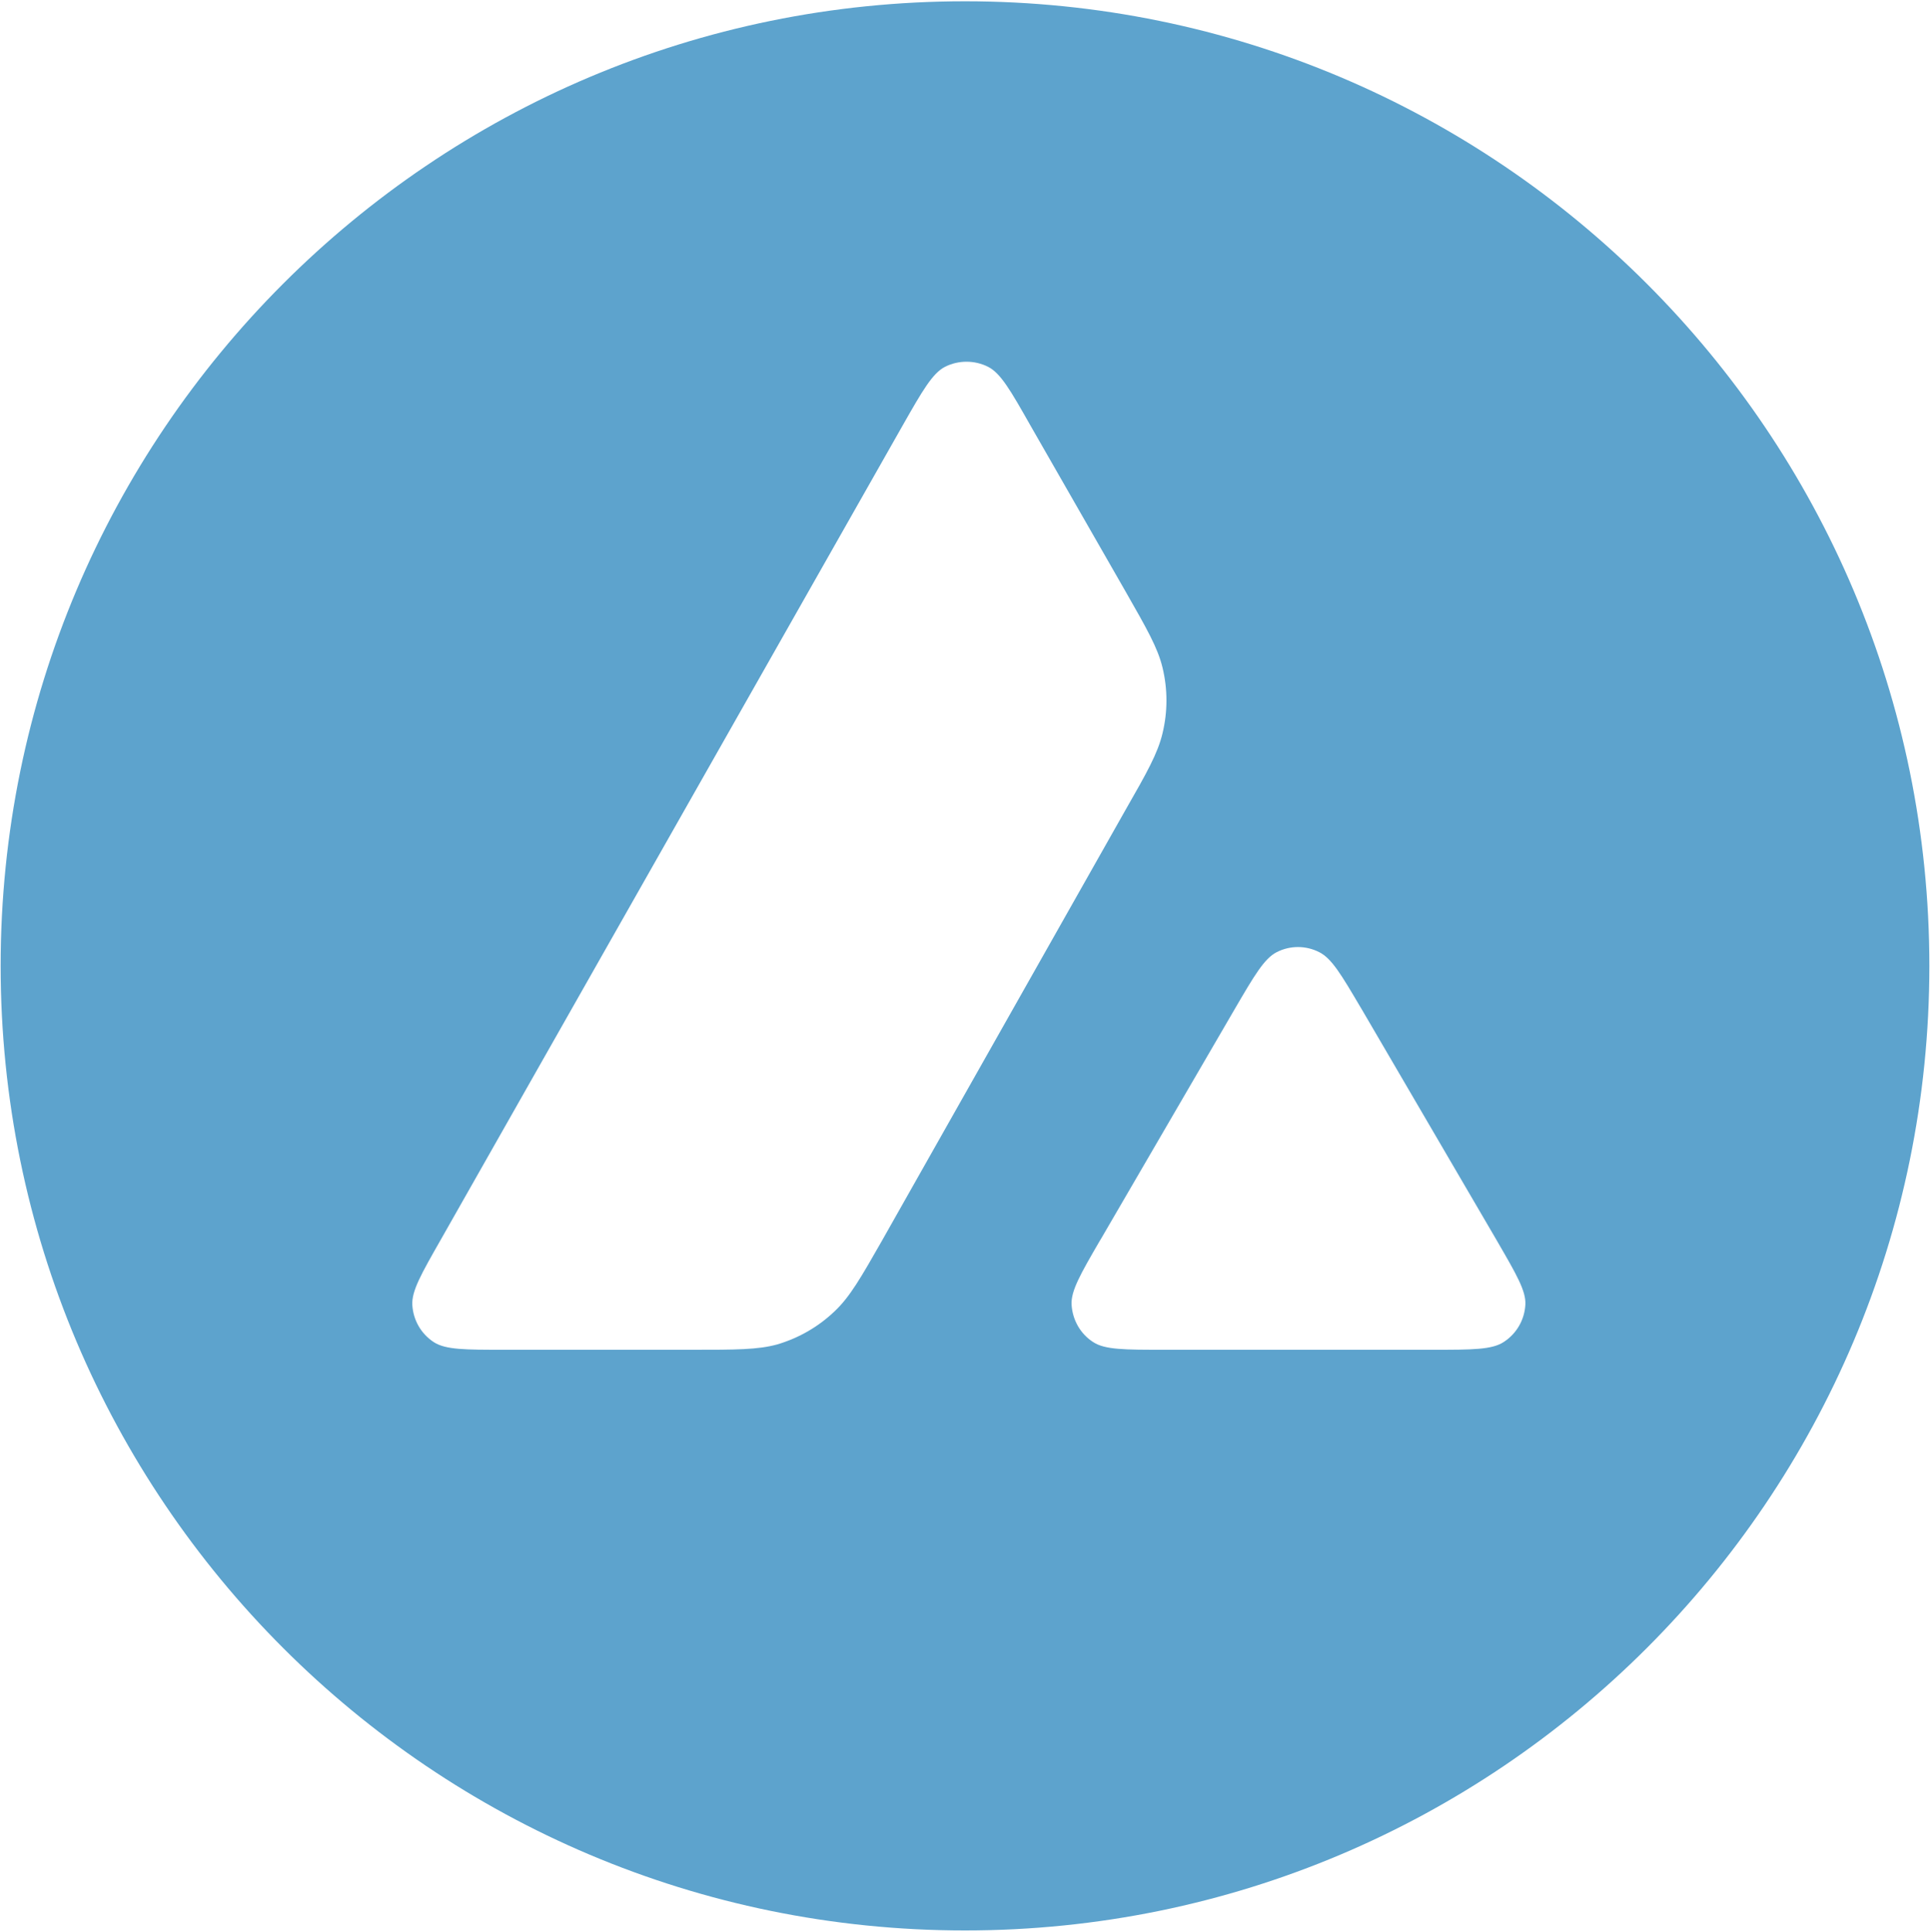 <?xml version="1.0" encoding="utf-8"?>
<!-- Generator: Adobe Illustrator 26.1.0, SVG Export Plug-In . SVG Version: 6.00 Build 0)  -->
<svg version="1.1" id="Layer_1" xmlns="http://www.w3.org/2000/svg" xmlns:xlink="http://www.w3.org/1999/xlink" x="0px" y="0px"
	 viewBox="0 0 1503 1504" style="enable-background:new 0 0 1503 1504;" xml:space="preserve">
<style type="text/css">
	.st0{fill-rule:evenodd;clip-rule:evenodd;fill:#5DA3CD;}
</style>
<path class="st0" d="M1502.5,752c0,414.8-336.2,751-751,751c-414.8,0-751-336.2-751-751c0-414.8,336.2-751,751-751
	C1166.3,1,1502.5,337.2,1502.5,752z M538.7,1050.9H392.9c-30.6,0-45.8,0-55-5.9c-10-6.5-16.1-17.2-16.8-29
	c-0.6-10.9,7-24.2,22.1-50.7l359.9-634.3c15.3-26.9,23.1-40.4,32.8-45.4c10.5-5.3,23.1-5.3,33.6,0c9.8,5,17.5,18.4,32.8,45.4
	l74,129.1l0.4,0.7c16.5,28.9,24.9,43.6,28.6,58.9c4.1,16.8,4.1,34.5,0,51.3c-3.7,15.5-12,30.3-28.8,59.6l-189,334.2l-0.5,0.9
	c-16.6,29.1-25.1,43.9-36.8,55c-12.7,12.2-28,21-44.8,26C590.2,1050.9,573,1050.9,538.7,1050.9z M906.8,1050.9h208.8
	c30.8,0,46.3,0,55.5-6.1c10-6.5,16.2-17.3,16.8-29.2c0.5-10.5-6.9-23.3-21.4-48.3c-0.5-0.9-1-1.7-1.5-2.6l-104.6-179l-1.2-2
	c-14.7-24.9-22.1-37.4-31.7-42.3c-10.5-5.4-22.9-5.4-33.4,0c-9.6,5-17.3,18.1-32.7,44.5l-104.2,179l-0.4,0.6
	c-15.3,26.3-22.9,39.5-22.3,50.3c0.7,11.8,6.8,22.7,16.8,29.1C860.4,1050.9,875.9,1050.9,906.8,1050.9z"/>
</svg>
